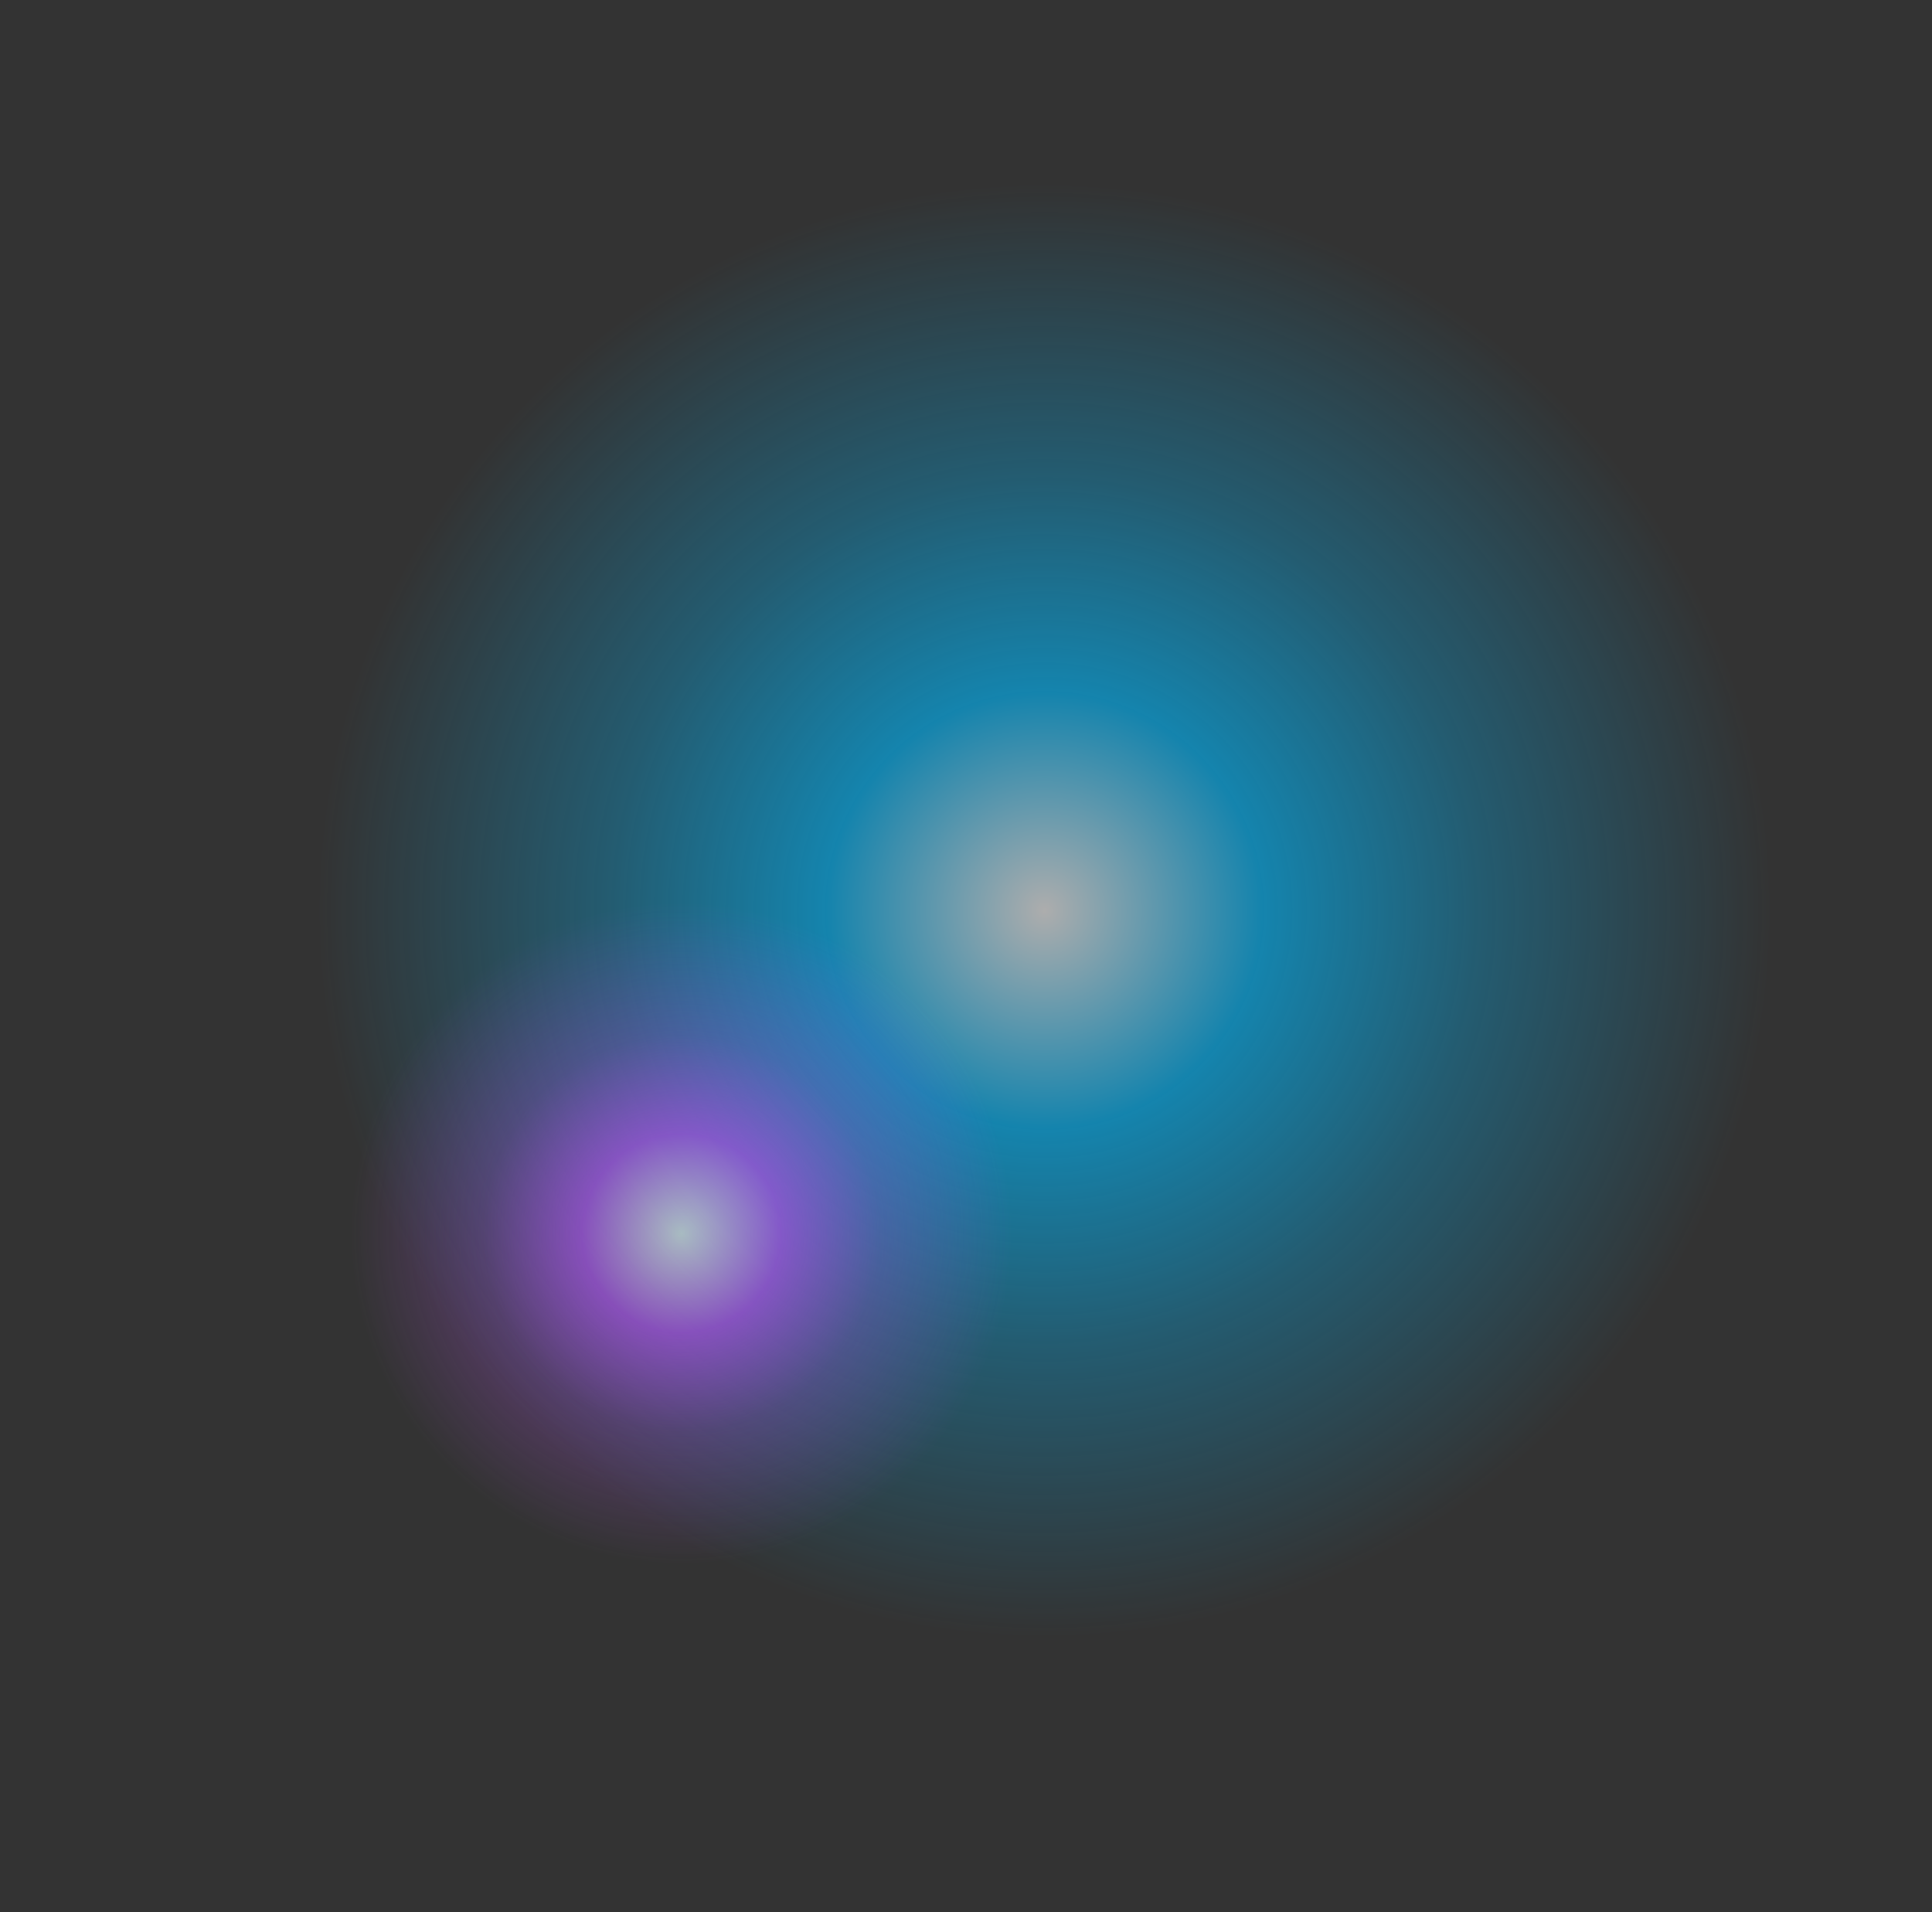 <?xml version="1.0" encoding="UTF-8"?>
<svg xmlns="http://www.w3.org/2000/svg" xmlns:xlink="http://www.w3.org/1999/xlink" viewBox="0 0 438 433.5">
<rect x="0" y="0" width="438" height="433.5" fill="#333333" stroke="none"/>
<defs>
<radialGradient id="_ggradetion" data-name="ggradetion" cx="2760.8" cy="206.7" fx="2760.8" fy="206.7" r="164.8" gradientTransform="translate(-2524 413.1) scale(1 -1)" gradientUnits="userSpaceOnUse">
<stop offset="0" stop-color="#fff"/>
<stop offset=".3" stop-color="#00baff"/>
<stop offset=".6" stop-color="#00baff" stop-opacity=".5"/>
<stop offset="1" stop-color="#00baff" stop-opacity="0"/>
</radialGradient>
<radialGradient id="_ggradetion_2" data-name="ggradetion 2" cx="2678.5" cy="133.5" fx="2678.5" fy="133.5" r="75" gradientTransform="translate(-2524 413.1) scale(1 -1)" gradientUnits="userSpaceOnUse">
<stop offset="0" stop-color="#fff"/>
<stop offset=".3" stop-color="#c454ff"/>
<stop offset=".6" stop-color="#c454ff" stop-opacity=".4"/>
<stop offset="1" stop-color="#c454ff" stop-opacity="0"/>
</radialGradient>
</defs>
<g><circle cx="236.8" cy="206.4" r="164.8" fill="url(#_ggradetion)" isolation="isolate" opacity=".6"/></g>
<g><circle cx="154.5" cy="279.6" r="75" fill="url(#_ggradetion_2)" isolation="isolate" opacity=".6"/></g>
</svg>